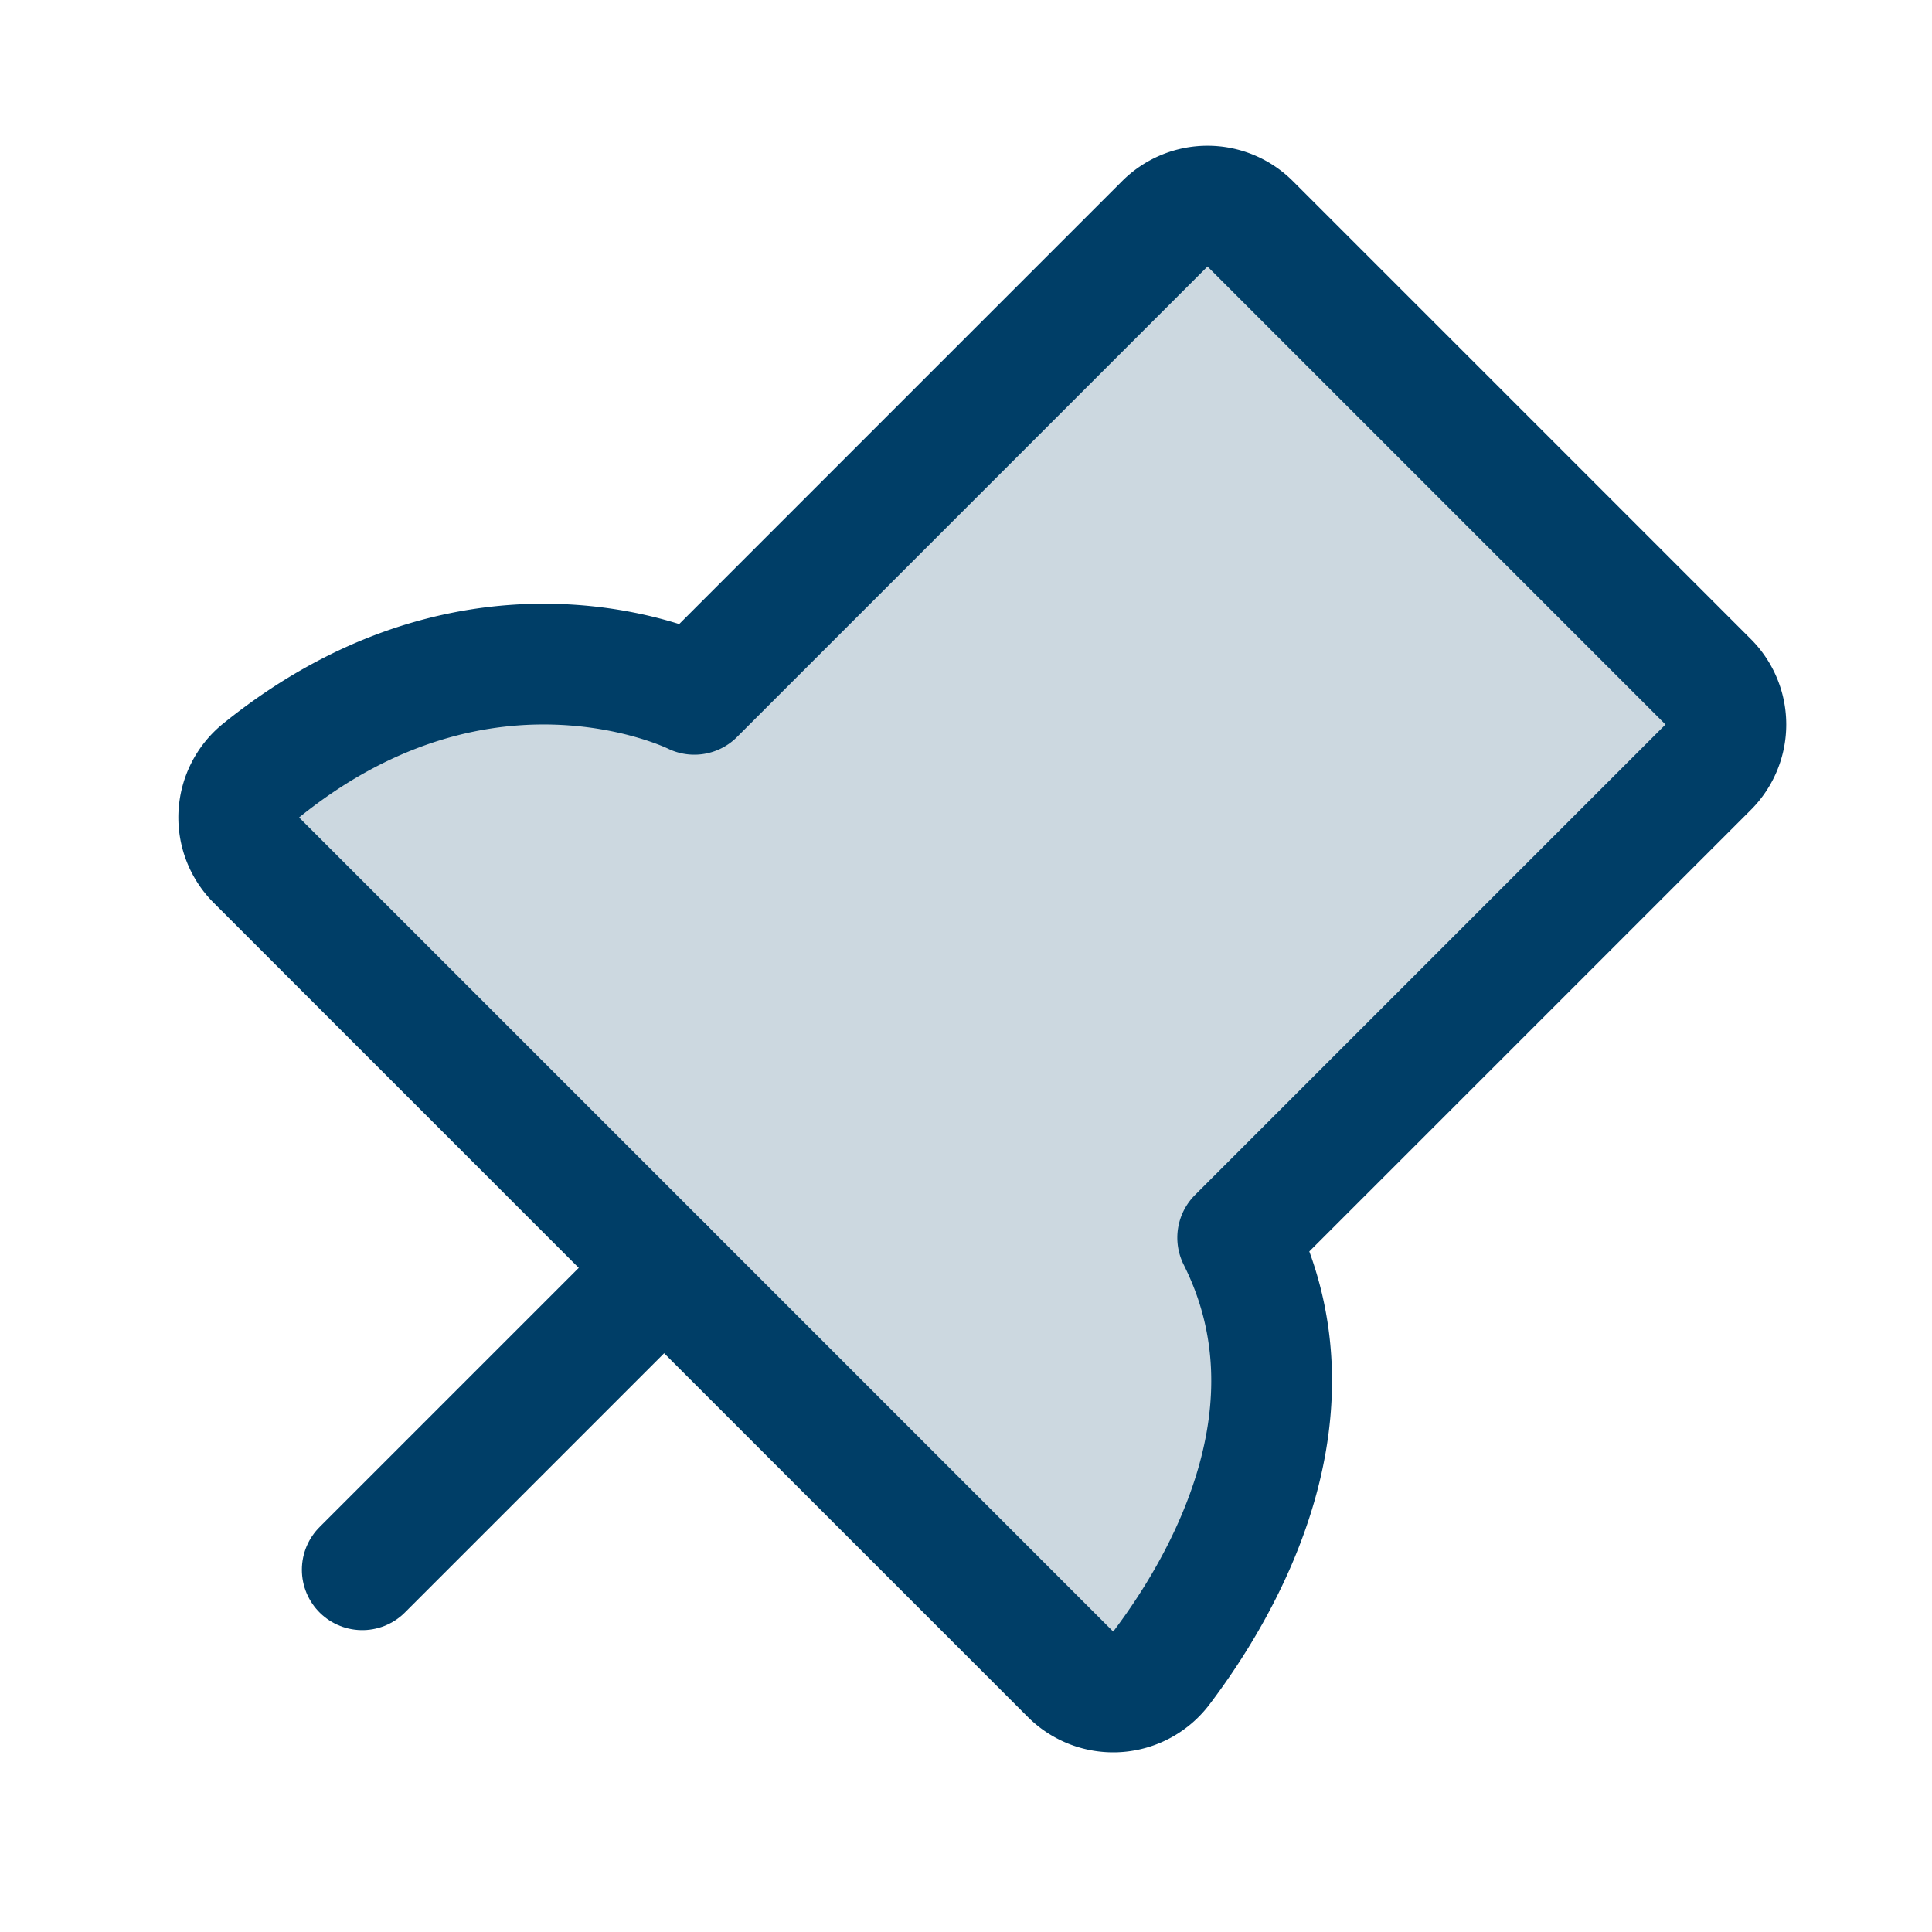 <svg viewBox="0 0 256 256" xmlns="http://www.w3.org/2000/svg"><rect fill="none" height="256" width="256"></rect><path d="M154.3,29.7,92,92S64.3,78.1,34.6,102.1A8,8,0,0,0,34,114L141.8,221.8a8,8,0,0,0,12.1-.8c8.4-11.1,21.6-34.1,10.1-57l62.3-62.3a8,8,0,0,0,0-11.4L165.7,29.7A8,8,0,0,0,154.3,29.7Z" opacity="0.2" fill="#003e67" original-fill="#000000"></path><line fill="none" stroke="#003e67" stroke-linecap="round" stroke-linejoin="round" stroke-width="16px" x1="88" x2="48" y1="168" y2="208" original-stroke="#000000"></line><path d="M154.3,29.7,92,92S64.3,78.1,34.6,102.1A8,8,0,0,0,34,114L141.8,221.8a8,8,0,0,0,12.1-.8c8.4-11.1,21.6-34.1,10.1-57l62.3-62.3a8,8,0,0,0,0-11.4L165.7,29.7A8,8,0,0,0,154.3,29.7Z" fill="none" stroke="#003e67" stroke-linecap="round" stroke-linejoin="round" stroke-width="16px" original-stroke="#000000"></path></svg>